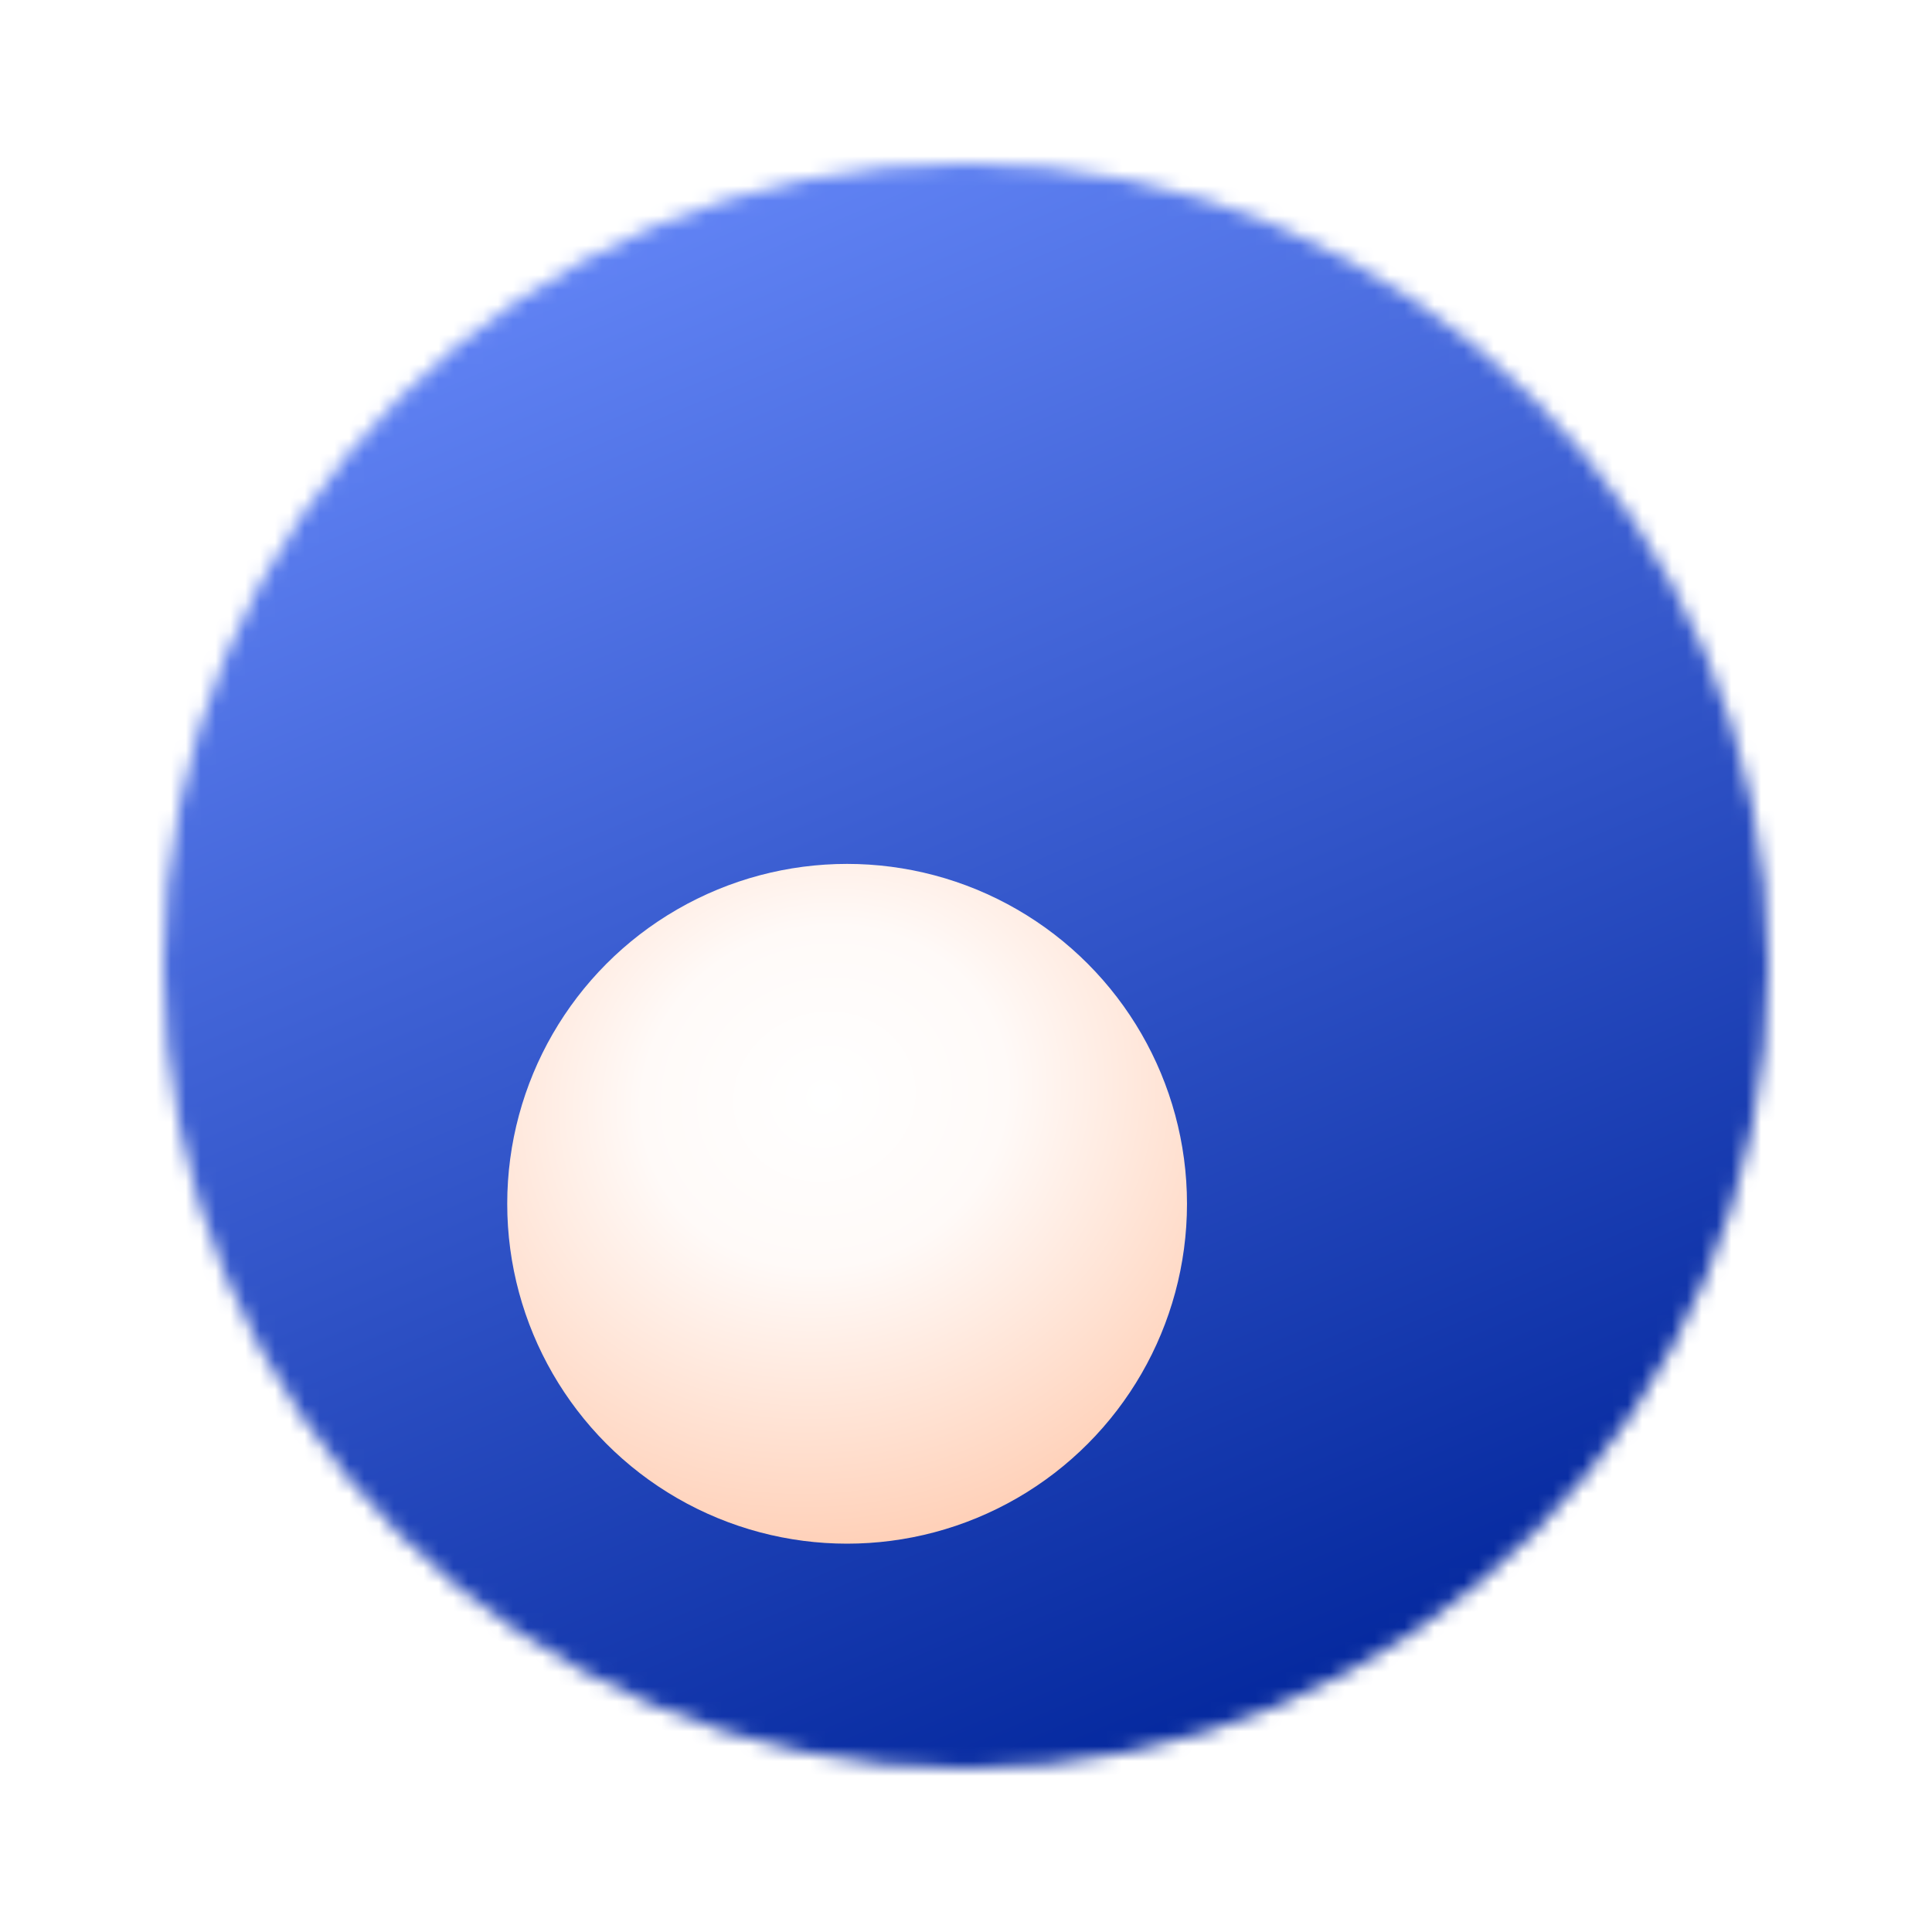 <svg width="130" height="130" viewBox="0 0 130 130" fill="none" xmlns="http://www.w3.org/2000/svg">
<g filter="url(#filter0_d_295_46)">
<mask id="mask0_295_46" style="mask-type:luminance" maskUnits="userSpaceOnUse" x="11" y="5" width="108" height="108">
<path fill-rule="evenodd" clip-rule="evenodd" d="M65 113C94.823 113 119 88.823 119 59C119 29.177 94.823 5 65 5C35.177 5 11 29.177 11 59C11 88.823 35.177 113 65 113Z" fill="white"/>
</mask>
<g mask="url(#mask0_295_46)">
<rect x="-16" y="-22" width="162" height="162" fill="url(#paint0_linear_295_46)"/>
<g filter="url(#filter1_di_295_46)">
<circle cx="65" cy="59" r="22.87" fill="url(#paint1_radial_295_46)"/>
</g>
</g>
</g>
<defs>
<filter id="filter0_d_295_46" x="0" y="0" width="130" height="130" filterUnits="userSpaceOnUse" color-interpolation-filters="sRGB">
<feFlood flood-opacity="0" result="BackgroundImageFix"/>
<feColorMatrix in="SourceAlpha" type="matrix" values="0 0 0 0 0 0 0 0 0 0 0 0 0 0 0 0 0 0 127 0" result="hardAlpha"/>
<feOffset dy="6"/>
<feGaussianBlur stdDeviation="5.5"/>
<feColorMatrix type="matrix" values="0 0 0 0 0 0 0 0 0 0 0 0 0 0 0 0 0 0 0.2 0"/>
<feBlend mode="normal" in2="BackgroundImageFix" result="effect1_dropShadow_295_46"/>
<feBlend mode="normal" in="SourceGraphic" in2="effect1_dropShadow_295_46" result="shape"/>
</filter>
<filter id="filter1_di_295_46" x="-21.87" y="4.13" width="173.741" height="173.741" filterUnits="userSpaceOnUse" color-interpolation-filters="sRGB">
<feFlood flood-opacity="0" result="BackgroundImageFix"/>
<feColorMatrix in="SourceAlpha" type="matrix" values="0 0 0 0 0 0 0 0 0 0 0 0 0 0 0 0 0 0 127 0" result="hardAlpha"/>
<feOffset dy="32"/>
<feGaussianBlur stdDeviation="32"/>
<feColorMatrix type="matrix" values="0 0 0 0 0.3 0 0 0 0 0.062 0 0 0 0 0.03 0 0 0 0.48 0"/>
<feBlend mode="normal" in2="BackgroundImageFix" result="effect1_dropShadow_295_46"/>
<feBlend mode="normal" in="SourceGraphic" in2="effect1_dropShadow_295_46" result="shape"/>
<feColorMatrix in="SourceAlpha" type="matrix" values="0 0 0 0 0 0 0 0 0 0 0 0 0 0 0 0 0 0 127 0" result="hardAlpha"/>
<feOffset dx="-8" dy="-16"/>
<feGaussianBlur stdDeviation="12"/>
<feComposite in2="hardAlpha" operator="arithmetic" k2="-1" k3="1"/>
<feColorMatrix type="matrix" values="0 0 0 0 0 0 0 0 0 0 0 0 0 0 0 0 0 0 0.16 0"/>
<feBlend mode="normal" in2="shape" result="effect2_innerShadow_295_46"/>
</filter>
<linearGradient id="paint0_linear_295_46" x1="30.875" y1="-4.75" x2="83.75" y2="119" gradientUnits="userSpaceOnUse">
<stop offset="0.031" stop-color="#6C8EFF"/>
<stop offset="0.979" stop-color="#00249A"/>
</linearGradient>
<radialGradient id="paint1_radial_295_46" cx="0" cy="0" r="1" gradientUnits="userSpaceOnUse" gradientTransform="translate(63.495 51.778) rotate(71.2) scale(29.881 32.59)">
<stop stop-color="white"/>
<stop offset="0.38" stop-color="#FFFAF8"/>
<stop offset="1" stop-color="#FFD1B9"/>
</radialGradient>
</defs>
</svg>
